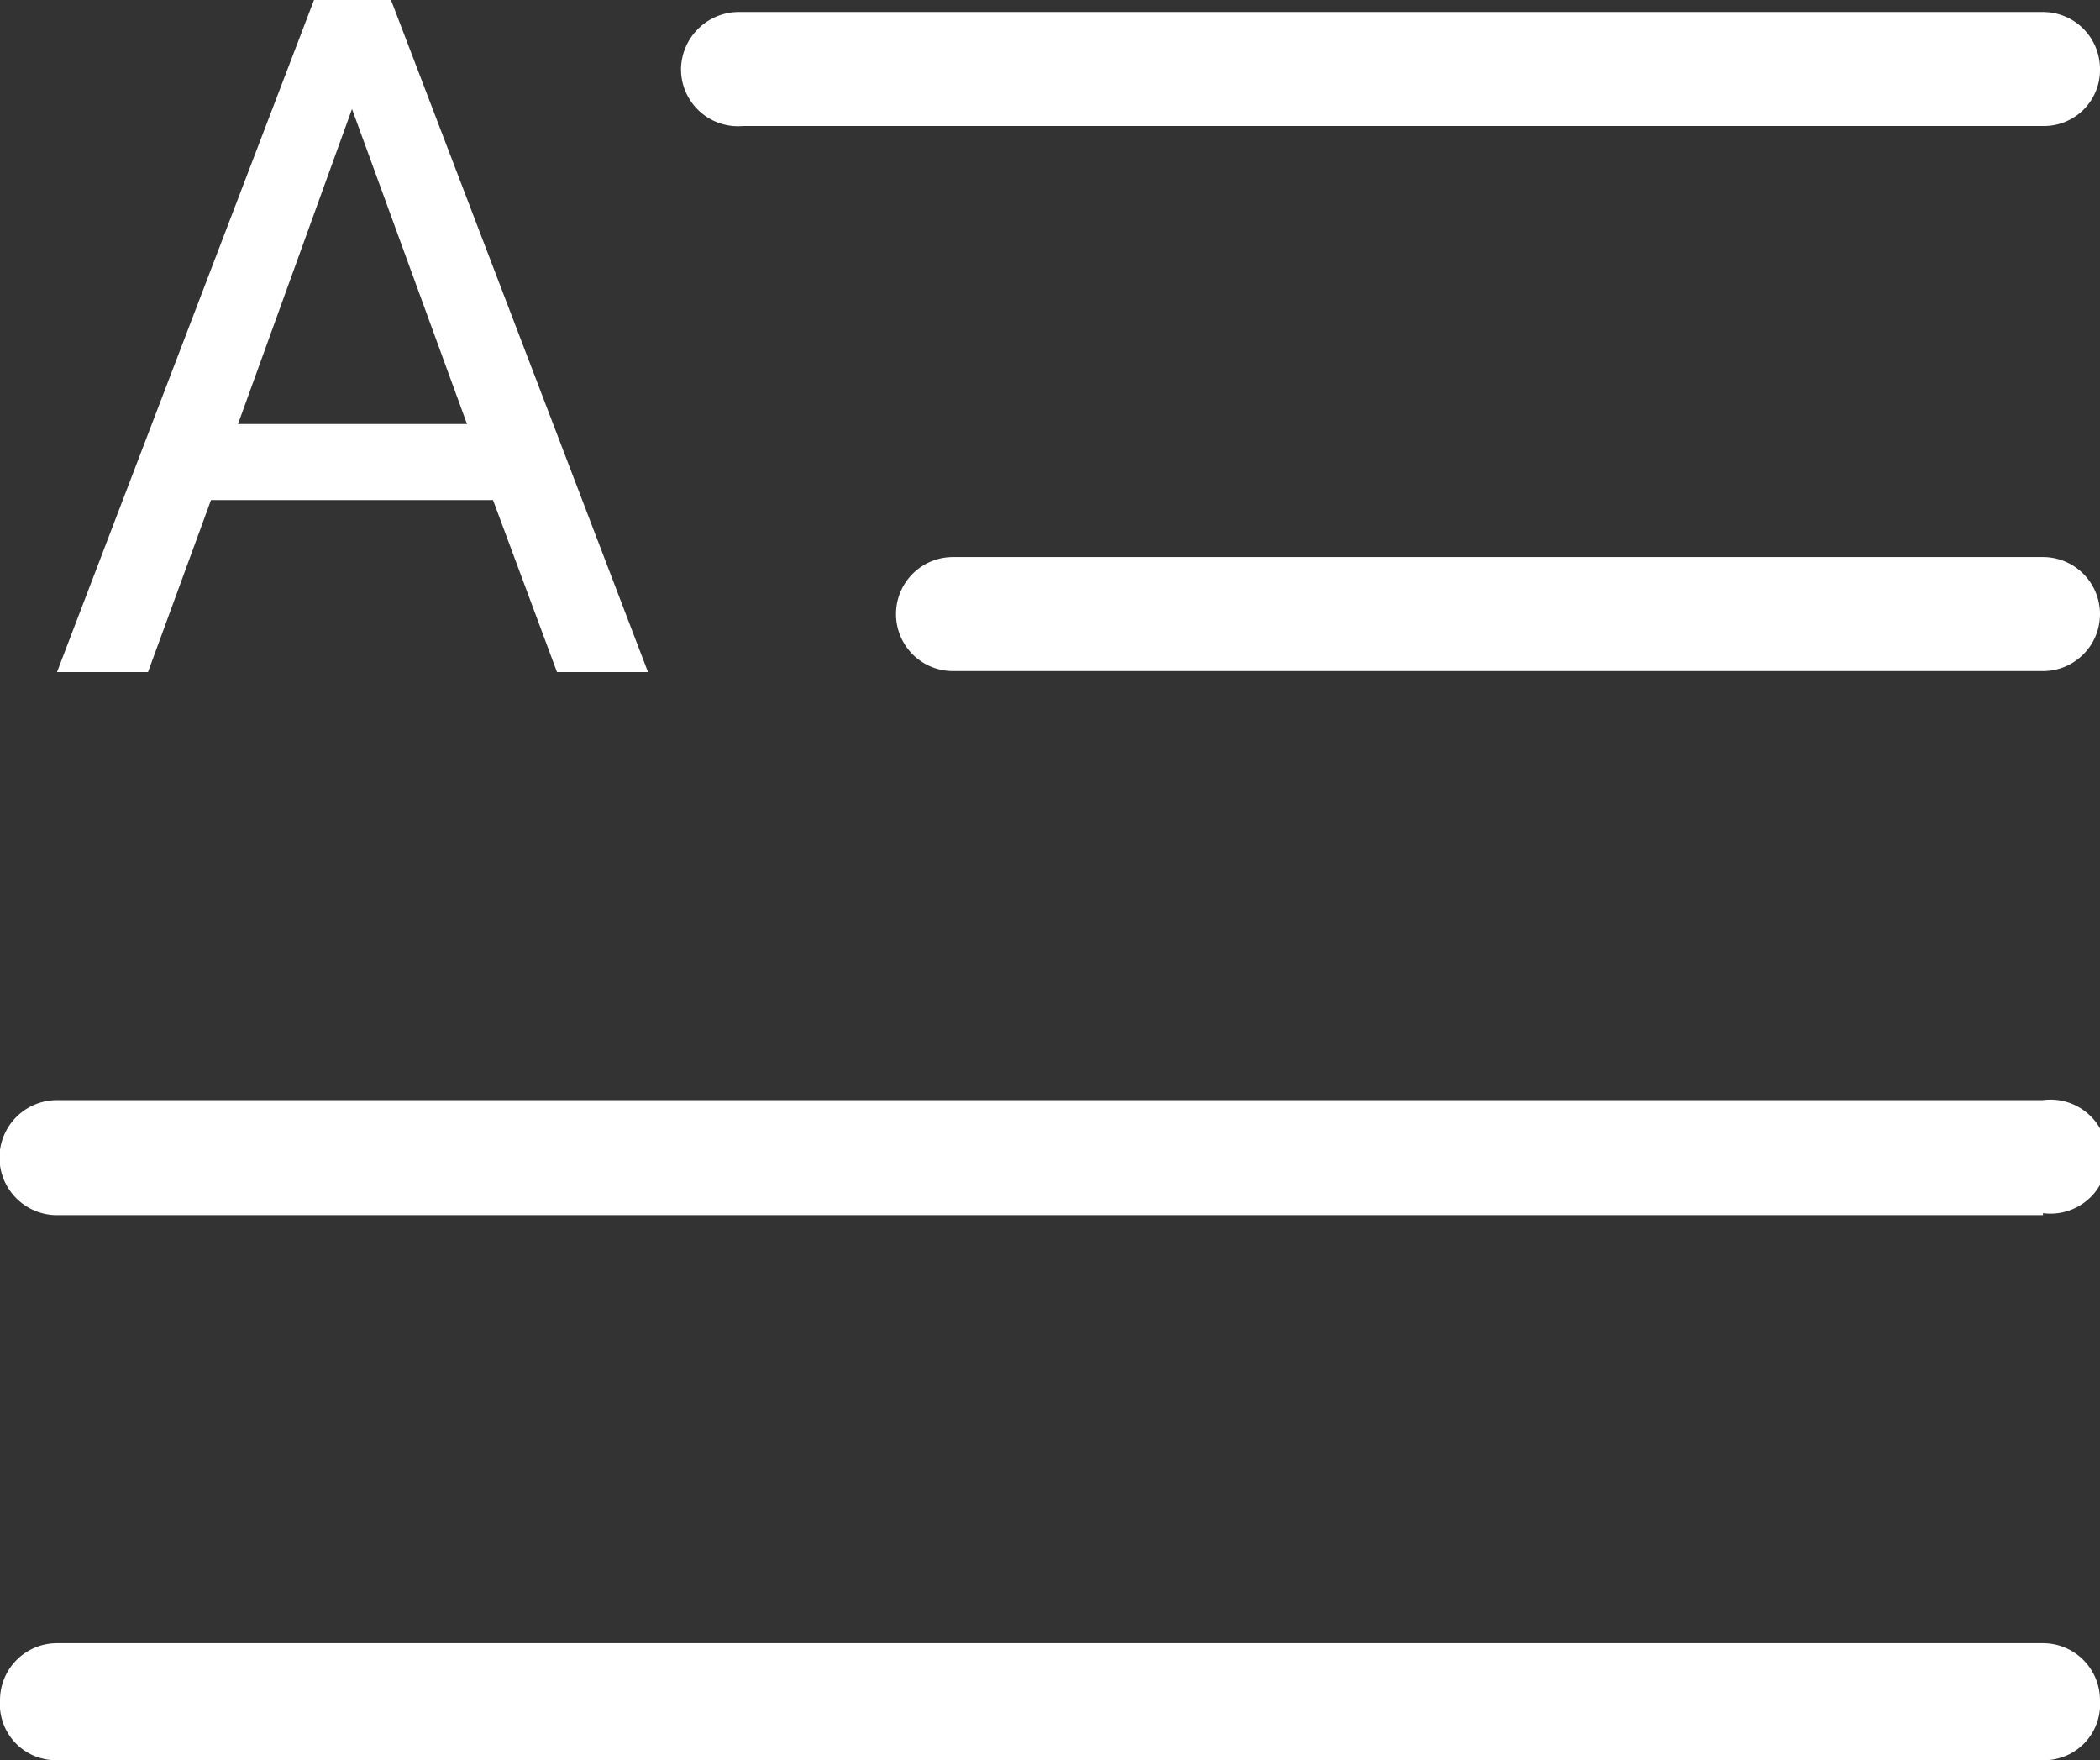 <svg xmlns="http://www.w3.org/2000/svg" viewBox="0 0 21 17.6"><rect x="0" y="0" width="21" height="17.6" fill="#333333" stroke="none"/><defs><style>.e5c0ecb6-7f35-425c-a8b3-34346e323d64{fill:#fff;}</style></defs><g id="a514ec49-9e3d-4aa0-b57f-7e5a9459b0d7" data-name="Layer 2"><g id="ad9a5465-99b6-47bb-922b-07a6431061b7" data-name="Layer 1"><path class="e5c0ecb6-7f35-425c-a8b3-34346e323d64" d="M20.43,17.6H.57A.56.56,0,0,1,0,17a.57.57,0,0,1,.57-.57H20.43A.57.57,0,0,1,21,17,.56.56,0,0,1,20.43,17.6Zm0-5.45H.57A.57.57,0,1,1,.57,11H20.43a.57.57,0,1,1,0,1.13Zm0-5.44H9.53a.57.57,0,0,1,0-1.14h10.9a.57.57,0,1,1,0,1.14Zm0-5.45h-13A.57.57,0,0,1,6.81.69.58.58,0,0,1,7.38.12H20.43A.57.57,0,0,1,21,.69.56.56,0,0,1,20.43,1.26Z"/><path class="e5c0ecb6-7f35-425c-a8b3-34346e323d64" d="M4.93,5H2.11L1.48,6.72H.57L3.14,0h.77L6.48,6.72H5.57ZM2.38,4.24H4.67L3.52,1.09Z"/></g></g></svg>